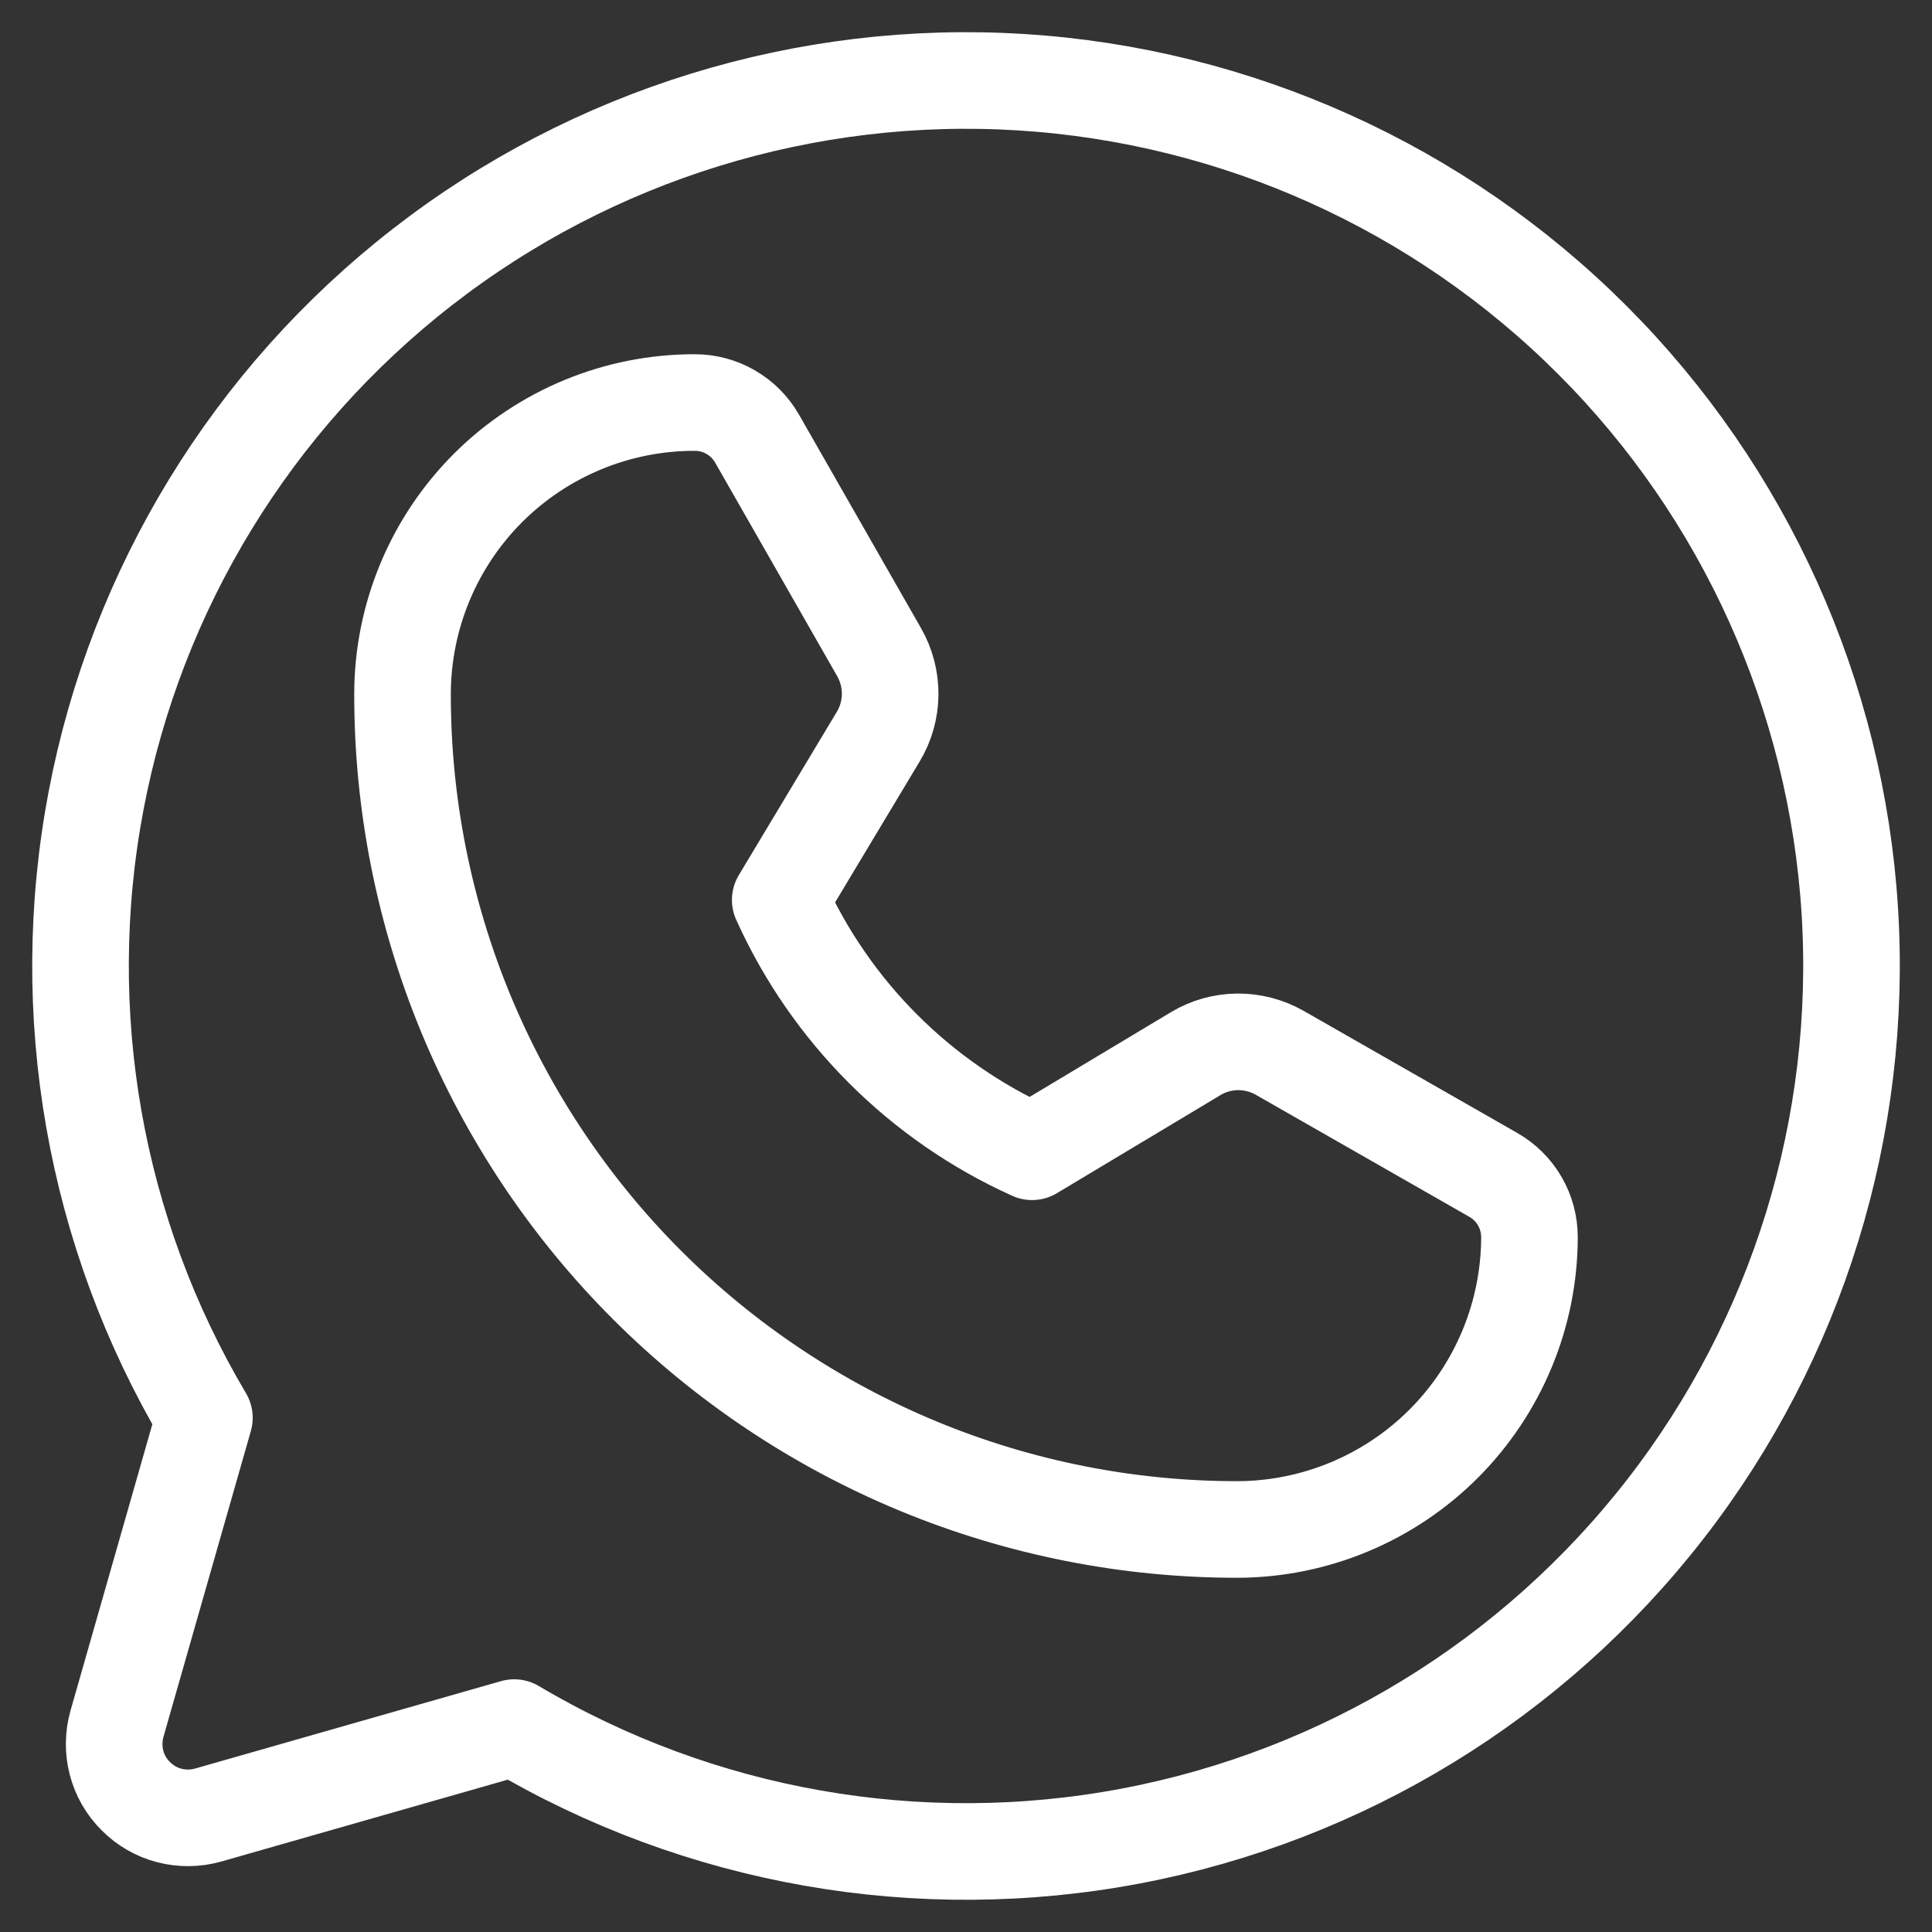 <?xml version="1.0" encoding="UTF-8"?> <svg xmlns="http://www.w3.org/2000/svg" width="20" height="20" viewBox="0 0 20 20" fill="none"><rect x="0" y="0" width="20" height="20" fill="#333333" stroke="none"/> <path d="M2.116 14.677C0.977 12.756 0.578 10.486 0.994 8.291C1.41 6.097 2.613 4.131 4.377 2.761C6.14 1.391 8.344 0.712 10.572 0.851C12.801 0.991 14.903 1.939 16.482 3.518C18.061 5.097 19.009 7.199 19.149 9.427C19.288 11.656 18.609 13.86 17.239 15.623C15.869 17.387 13.903 18.59 11.709 19.006C9.515 19.422 7.244 19.023 5.323 17.884L5.323 17.884L2.156 18.789C2.025 18.826 1.886 18.828 1.754 18.794C1.622 18.76 1.502 18.691 1.406 18.594C1.309 18.498 1.24 18.378 1.206 18.246C1.172 18.114 1.174 17.975 1.211 17.844L2.116 14.677L2.116 14.677Z" stroke="white" stroke-linecap="round" stroke-linejoin="round"></path> <path d="M12.821 15.833C11.684 15.835 10.558 15.612 9.507 15.178C8.457 14.743 7.502 14.106 6.698 13.302C5.894 12.498 5.257 11.543 4.822 10.493C4.388 9.442 4.165 8.316 4.167 7.179C4.169 6.379 4.489 5.612 5.056 5.047C5.623 4.483 6.391 4.166 7.191 4.167V4.167C7.323 4.167 7.452 4.201 7.565 4.267C7.679 4.333 7.773 4.428 7.838 4.542L9.101 6.752C9.177 6.885 9.216 7.036 9.215 7.19C9.213 7.343 9.171 7.494 9.092 7.625L8.077 9.316C8.599 10.474 9.526 11.401 10.684 11.923V11.923L12.375 10.909C12.506 10.829 12.657 10.787 12.81 10.785C12.964 10.784 13.115 10.823 13.248 10.899L15.458 12.162C15.572 12.227 15.667 12.321 15.733 12.435C15.799 12.548 15.833 12.677 15.833 12.809V12.809C15.831 13.608 15.513 14.374 14.949 14.941C14.385 15.507 13.62 15.828 12.821 15.833V15.833Z" stroke="white" stroke-linecap="round" stroke-linejoin="round"></path> </svg> 